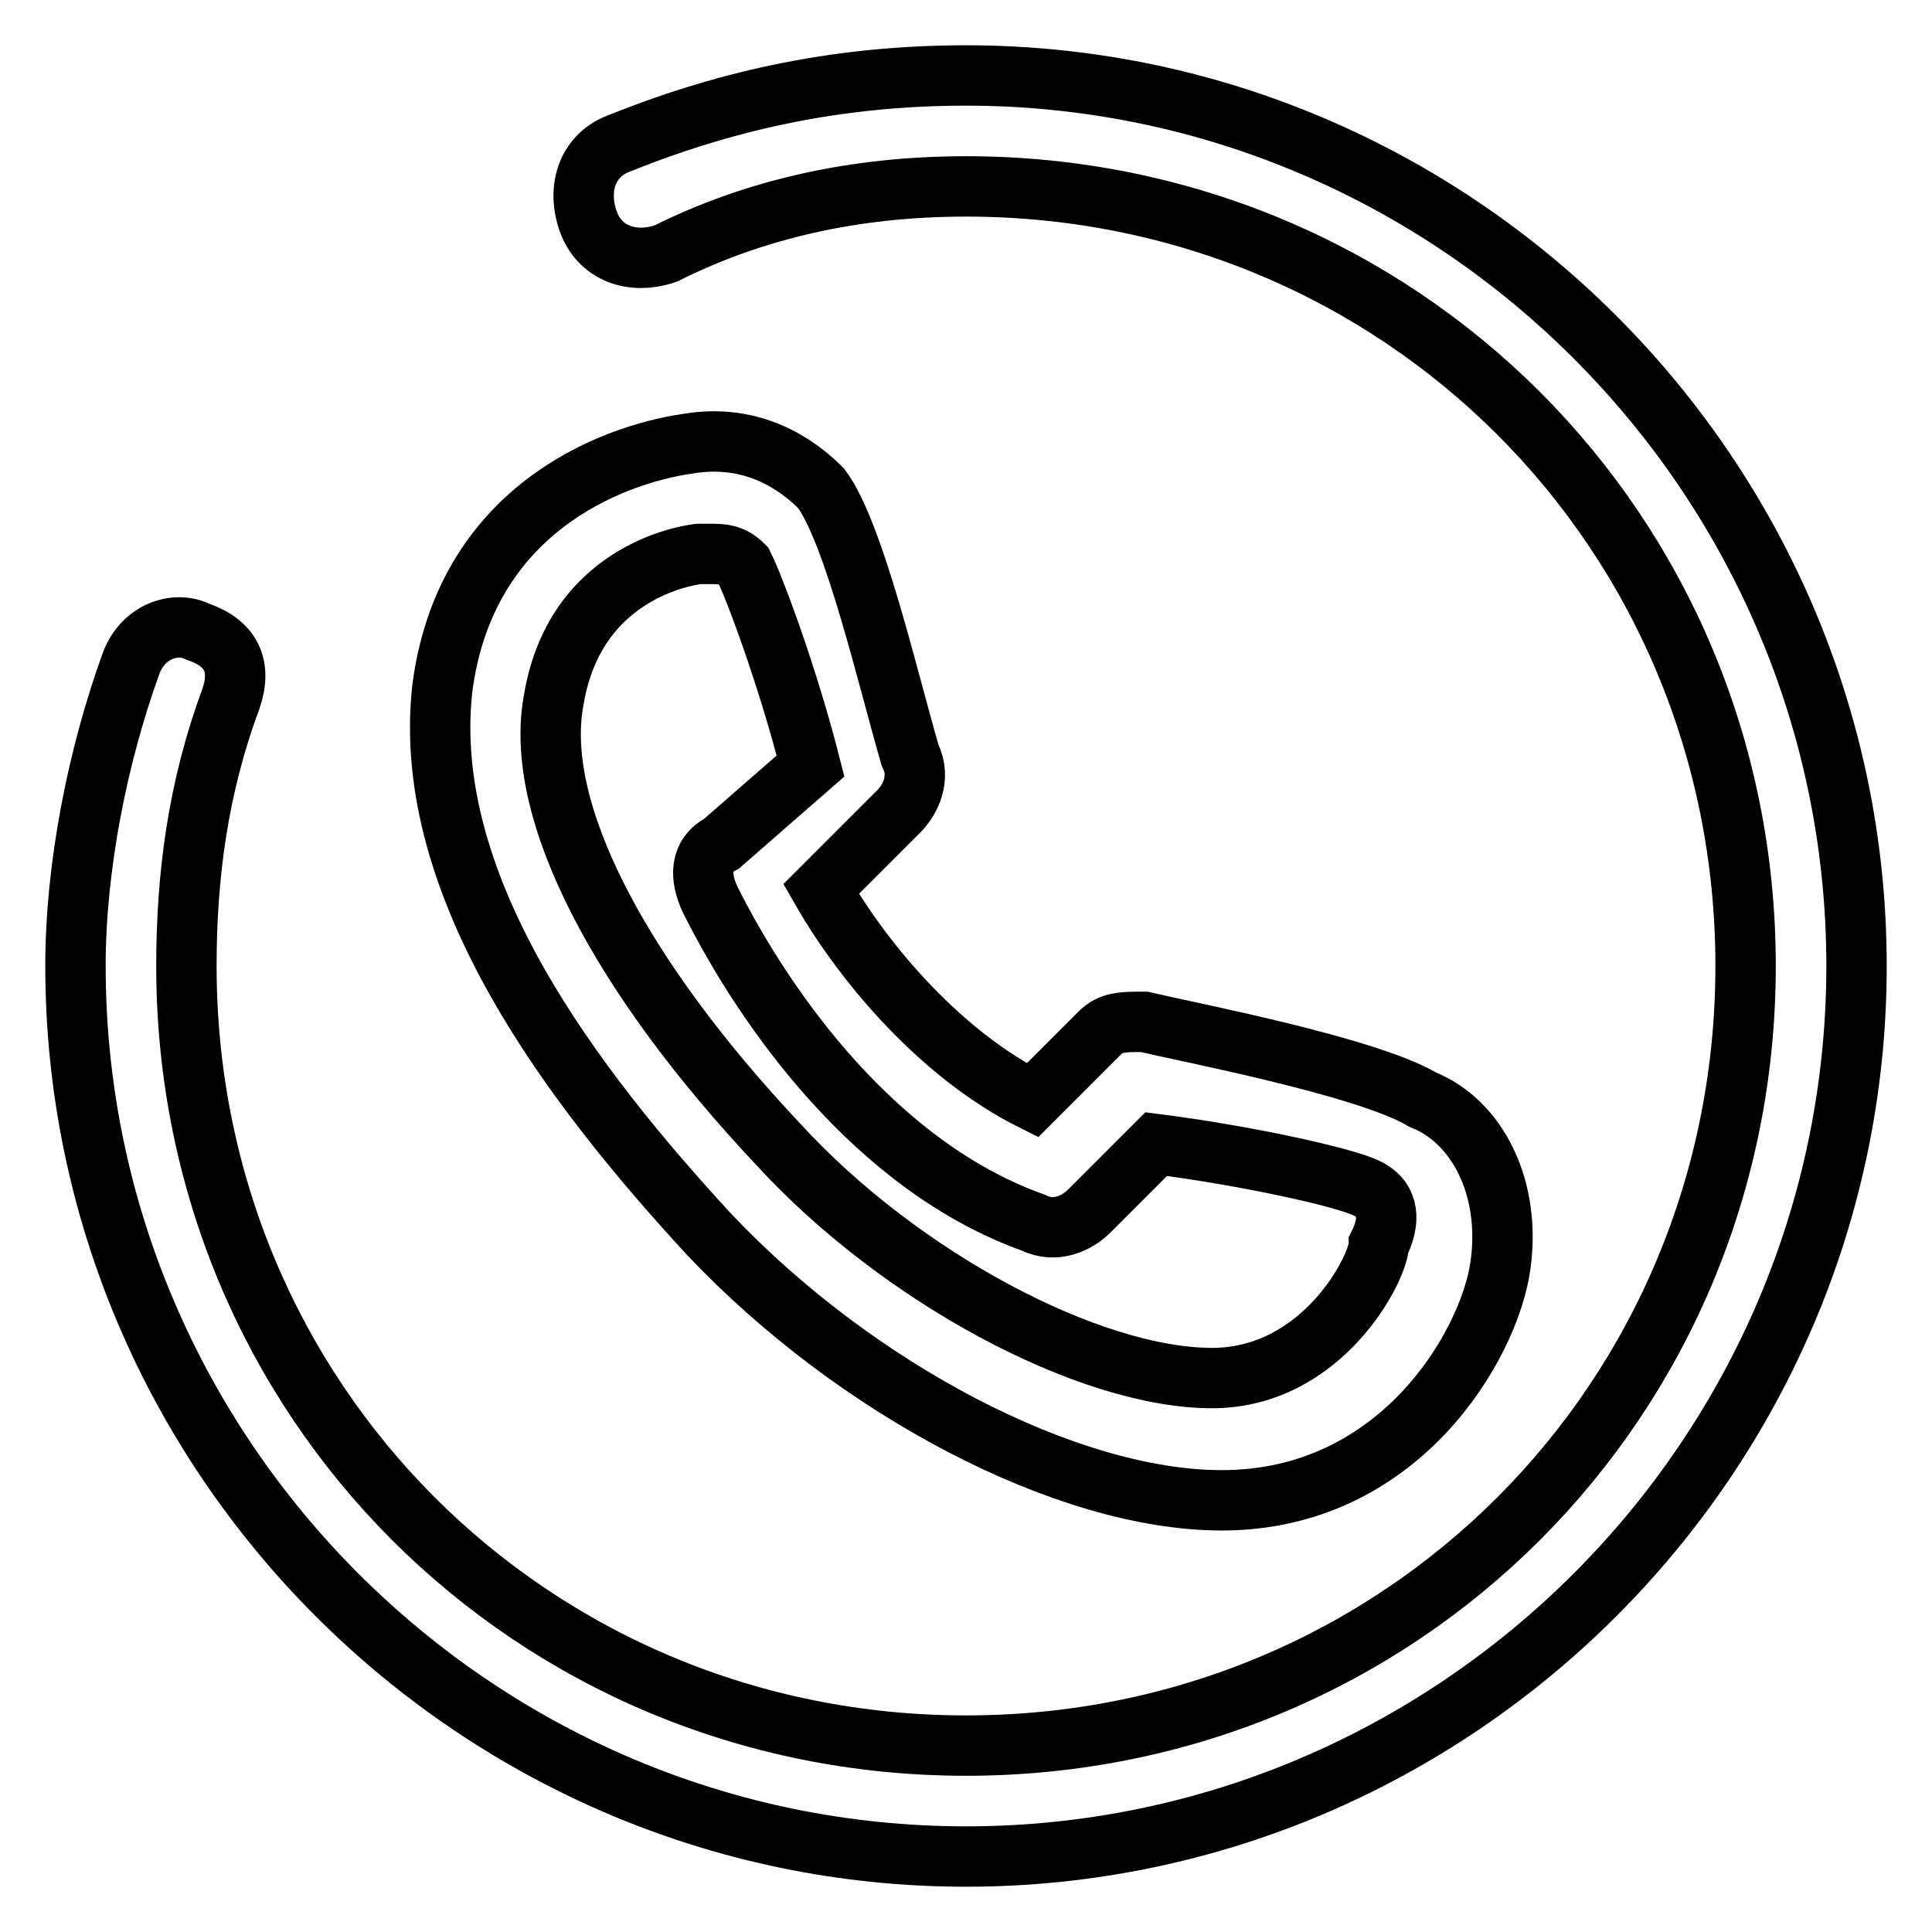 <?xml version="1.0" encoding="utf-8"?>
<!-- Svg Vector Icons : http://www.onlinewebfonts.com/icon -->
<!DOCTYPE svg PUBLIC "-//W3C//DTD SVG 1.1//EN" "http://www.w3.org/Graphics/SVG/1.1/DTD/svg11.dtd">
<svg version="1.1" xmlns="http://www.w3.org/2000/svg" xmlns:xlink="http://www.w3.org/1999/xlink" x="0px" y="0px" viewBox="0 0 256 256" enable-background="new 0 0 256 256" xml:space="preserve">
<g> <path stroke-width="8" fill-opacity="0" stroke="#000000"  d="M161.9,198.8c23.6,0,35.4-20.6,36.9-31c1.5-10.3-3-19.2-10.3-22.1c-7.4-4.4-31-8.9-36.9-10.3 c-2.9,0-4.4,0-5.9,1.5l-8.9,8.9c-11.8-5.9-22.1-17.7-28-28l10.3-10.3c1.5-1.5,3-4.4,1.5-7.4c-3-10.3-7.4-29.5-11.8-35.4 c-3-3-8.9-7.4-17.7-5.9c-10.3,1.5-29.5,8.9-32.5,32.5c-2.9,26.5,17.7,53.1,35.4,72.3C113.3,184,141.3,198.8,161.9,198.8 L161.9,198.8z M73.4,92.6c3-17.7,19.2-19.2,19.2-19.2h1.5c1.5,0,2.9,0,4.4,1.5c1.5,3,5.9,14.8,8.9,26.6l-11.8,10.3 c-2.9,1.5-2.9,4.4-1.5,7.4c7.4,14.8,22.1,35.4,42.8,42.8c3,1.5,5.9,0,7.4-1.5l8.9-8.9c11.8,1.5,25.1,4.4,28,5.9 c3,1.5,3,4.4,1.5,7.4c0,3-7.4,17.7-22.1,17.7c-16.2,0-41.3-13.3-57.5-31C82.3,129.5,70.5,107.4,73.4,92.6L73.4,92.6z"/> <path stroke-width="8" fill-opacity="0" stroke="#000000"  d="M128,10c-16.2,0-31,3-45.7,8.9c-4.4,1.5-5.9,5.9-4.4,10.3c1.5,4.4,5.9,5.9,10.3,4.4 c11.8-5.9,25.1-8.9,39.8-8.9c57.5,0,103.3,45.7,103.3,103.3c0,57.5-45.7,103.3-103.3,103.3c-57.5,0-103.3-45.7-103.3-103.3 c0-11.8,1.5-23.6,5.9-35.4c1.5-4.4,0-7.4-4.4-8.9c-3-1.5-7.4,0-8.9,4.4C13,100,10,114.7,10,128c0,64.9,53.1,118,118,118 c64.9,0,118-53.1,118-118C246,63.1,192.9,10,128,10z"/></g>
</svg>